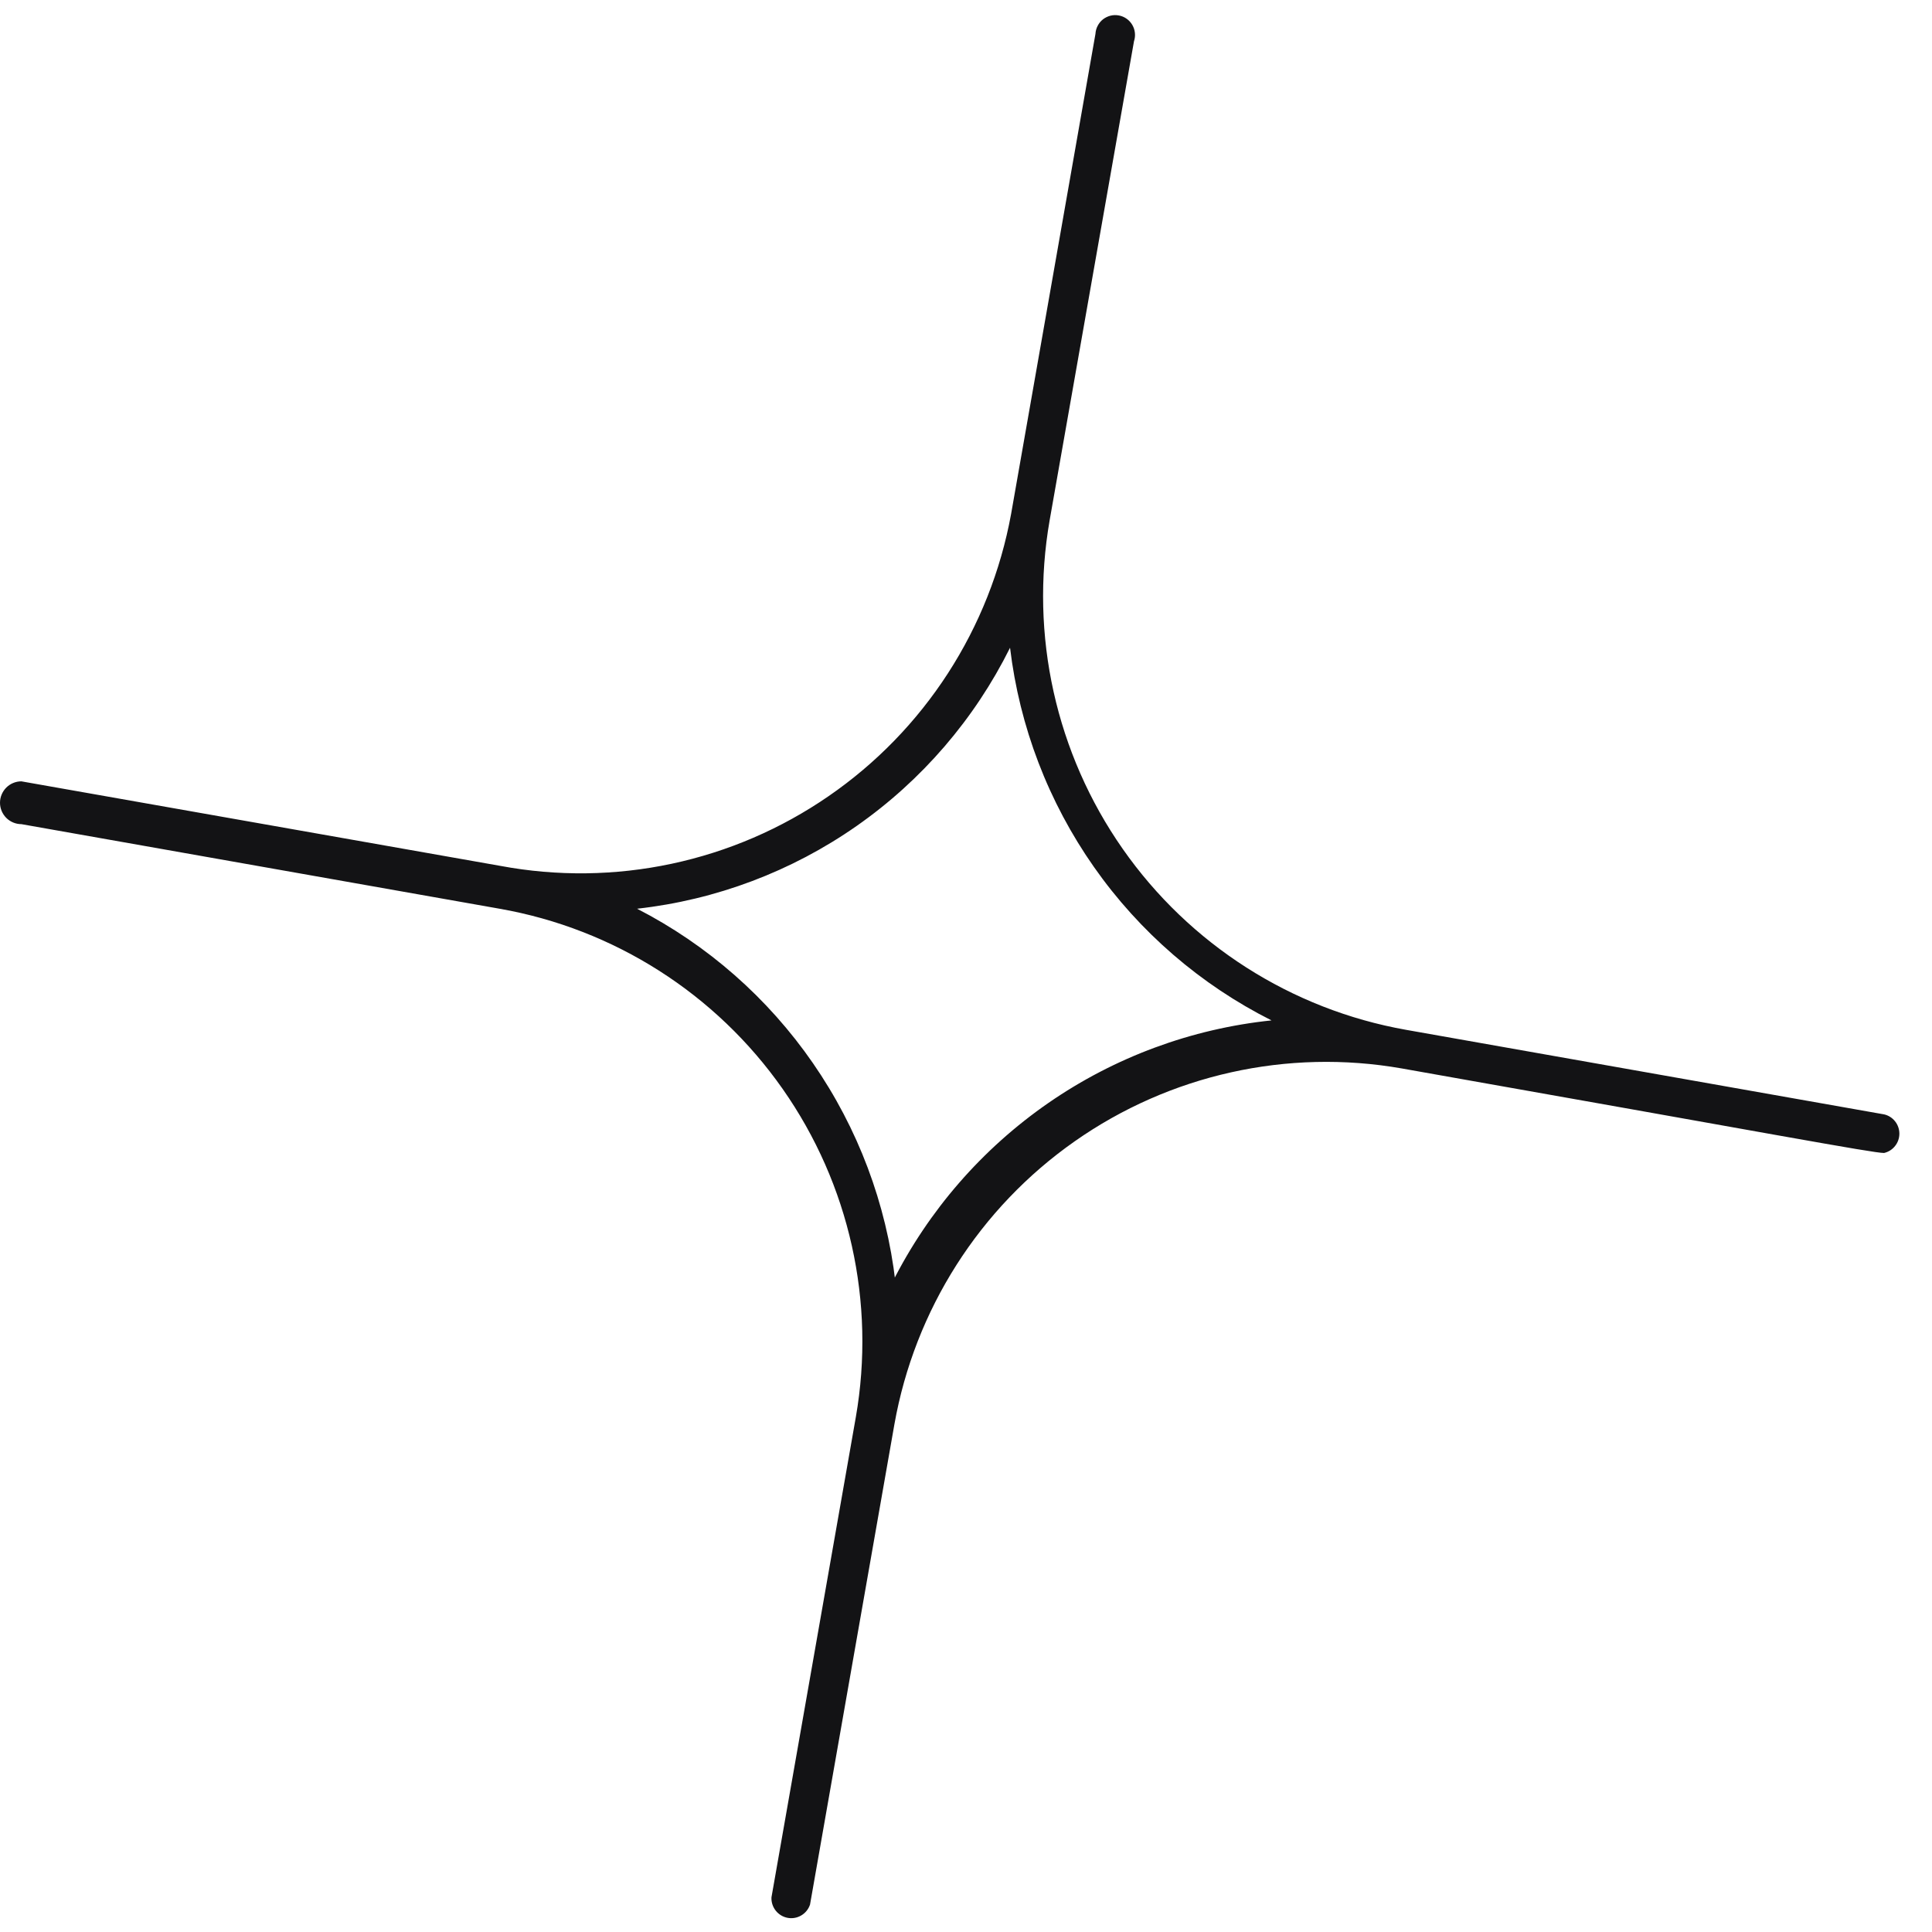 <svg width="45" height="45" viewBox="0 0 45 45" fill="none" xmlns="http://www.w3.org/2000/svg">
<path d="M0.498 18.199L11.66 20.169C12.978 20.415 14.331 20.398 15.642 20.119C16.953 19.84 18.197 19.305 19.301 18.543C20.406 17.782 21.35 16.81 22.079 15.683C22.808 14.556 23.308 13.296 23.55 11.974L25.515 0.79C25.519 0.724 25.536 0.659 25.567 0.601C25.597 0.542 25.639 0.491 25.691 0.45C25.743 0.41 25.803 0.381 25.866 0.365C25.93 0.349 25.997 0.348 26.061 0.36C26.126 0.372 26.187 0.398 26.241 0.436C26.295 0.474 26.34 0.523 26.373 0.58C26.407 0.637 26.427 0.7 26.434 0.765C26.441 0.831 26.434 0.897 26.413 0.96L24.448 12.12C23.982 14.796 24.594 17.547 26.15 19.772C27.705 21.996 30.078 23.512 32.746 23.986L43.884 25.956C43.986 25.979 44.076 26.037 44.14 26.118C44.205 26.2 44.24 26.301 44.24 26.405C44.24 26.51 44.205 26.611 44.14 26.692C44.076 26.774 43.986 26.831 43.884 26.855C43.617 26.855 41.312 26.418 32.649 24.886C29.986 24.419 27.246 25.03 25.031 26.584C22.815 28.138 21.306 30.509 20.832 33.177L18.867 44.362C18.831 44.468 18.759 44.558 18.663 44.614C18.567 44.671 18.453 44.691 18.344 44.67C18.234 44.649 18.136 44.589 18.067 44.501C17.998 44.413 17.963 44.303 17.969 44.192L19.934 33.007C20.4 30.334 19.787 27.585 18.231 25.365C16.675 23.145 14.303 21.634 11.636 21.166L0.498 19.196C0.366 19.196 0.239 19.143 0.146 19.05C0.053 18.956 0 18.83 0 18.698C0 18.565 0.053 18.439 0.146 18.345C0.239 18.252 0.366 18.199 0.498 18.199ZM20.784 29.87C21.628 28.193 22.879 26.755 24.422 25.688C25.965 24.622 27.752 23.961 29.616 23.767C27.965 22.937 26.544 21.71 25.481 20.195C24.418 18.68 23.746 16.925 23.526 15.087C22.701 16.747 21.473 18.174 19.956 19.236C18.438 20.298 16.678 20.961 14.839 21.166C16.479 22.009 17.886 23.244 18.935 24.763C19.985 26.281 20.645 28.035 20.857 29.87H20.784Z" fill="#131315"/>
</svg>
